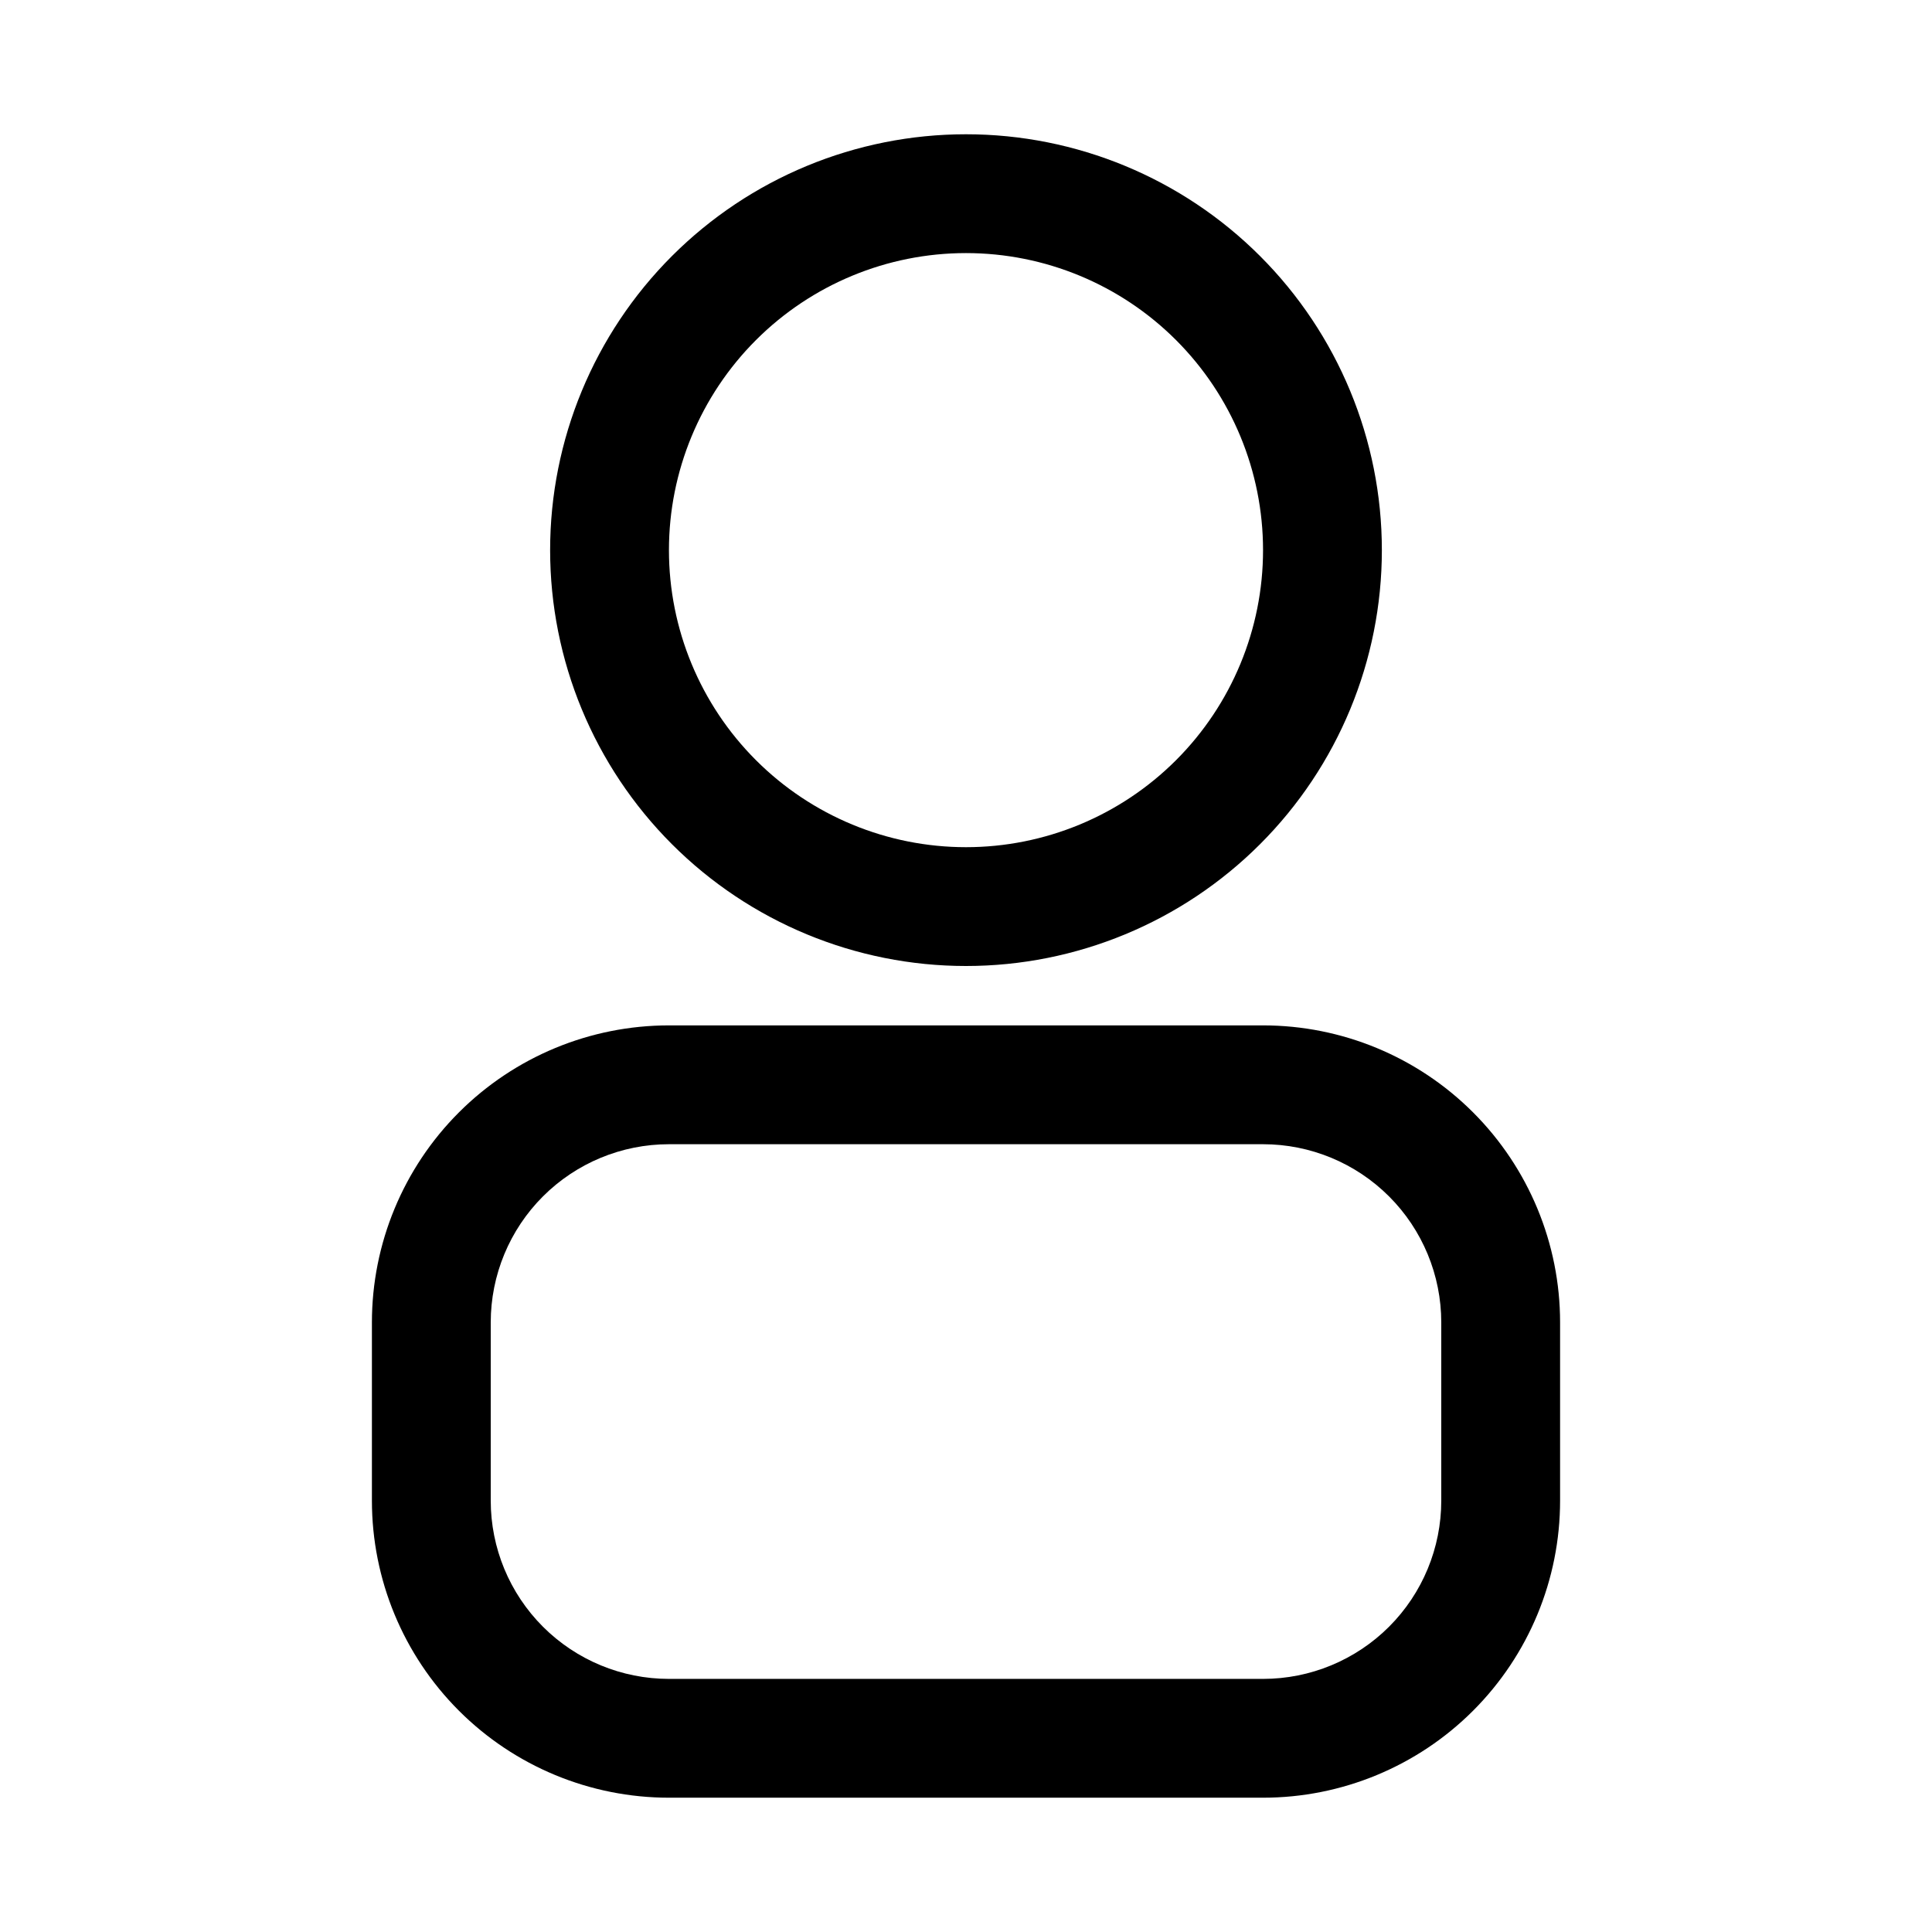 <?xml version="1.0" encoding="UTF-8"?>
<!-- Uploaded to: ICON Repo, www.iconrepo.com, Generator: ICON Repo Mixer Tools -->
<svg fill="#000000" width="800px" height="800px" version="1.1" viewBox="144 144 512 512" xmlns="http://www.w3.org/2000/svg">
 <g>
  <path d="m400 400c-29.23 0-57.262-11.613-77.93-32.281-20.668-20.668-32.281-48.699-32.281-77.93 0-29.227 11.613-57.262 32.281-77.93 20.668-20.668 48.699-32.277 77.93-32.277 29.227 0 57.258 11.609 77.926 32.277s32.281 48.703 32.281 77.93c0 29.23-11.613 57.262-32.281 77.93s-48.699 32.281-77.926 32.281zm0-188.93c-20.879 0-40.902 8.293-55.664 23.055-14.766 14.766-23.059 34.789-23.059 55.664 0 20.879 8.293 40.902 23.059 55.664 14.762 14.762 34.785 23.059 55.664 23.059 20.875 0 40.898-8.297 55.664-23.059 14.762-14.762 23.055-34.785 23.055-55.664 0-20.875-8.293-40.898-23.055-55.664-14.766-14.762-34.789-23.055-55.664-23.055z"/>
  <path d="m478.72 620.41h-157.44c-20.879 0-40.898-8.293-55.664-23.055-14.762-14.766-23.055-34.785-23.055-55.664v-47.234c0-20.875 8.293-40.898 23.055-55.66 14.766-14.766 34.785-23.059 55.664-23.059h157.44c20.879 0 40.902 8.293 55.664 23.059 14.762 14.762 23.055 34.785 23.055 55.66v47.234c0 20.879-8.293 40.898-23.055 55.664-14.762 14.762-34.785 23.055-55.664 23.055zm-157.44-173.18c-12.527 0-24.539 4.977-33.398 13.836-8.855 8.855-13.832 20.871-13.832 33.395v47.234c0 12.527 4.977 24.539 13.832 33.398 8.859 8.855 20.871 13.832 33.398 13.832h157.44c12.527 0 24.539-4.977 33.398-13.832 8.859-8.859 13.832-20.871 13.832-33.398v-47.234c0-12.523-4.973-24.539-13.832-33.395-8.859-8.859-20.871-13.836-33.398-13.836z"/>
 </g>
</svg>